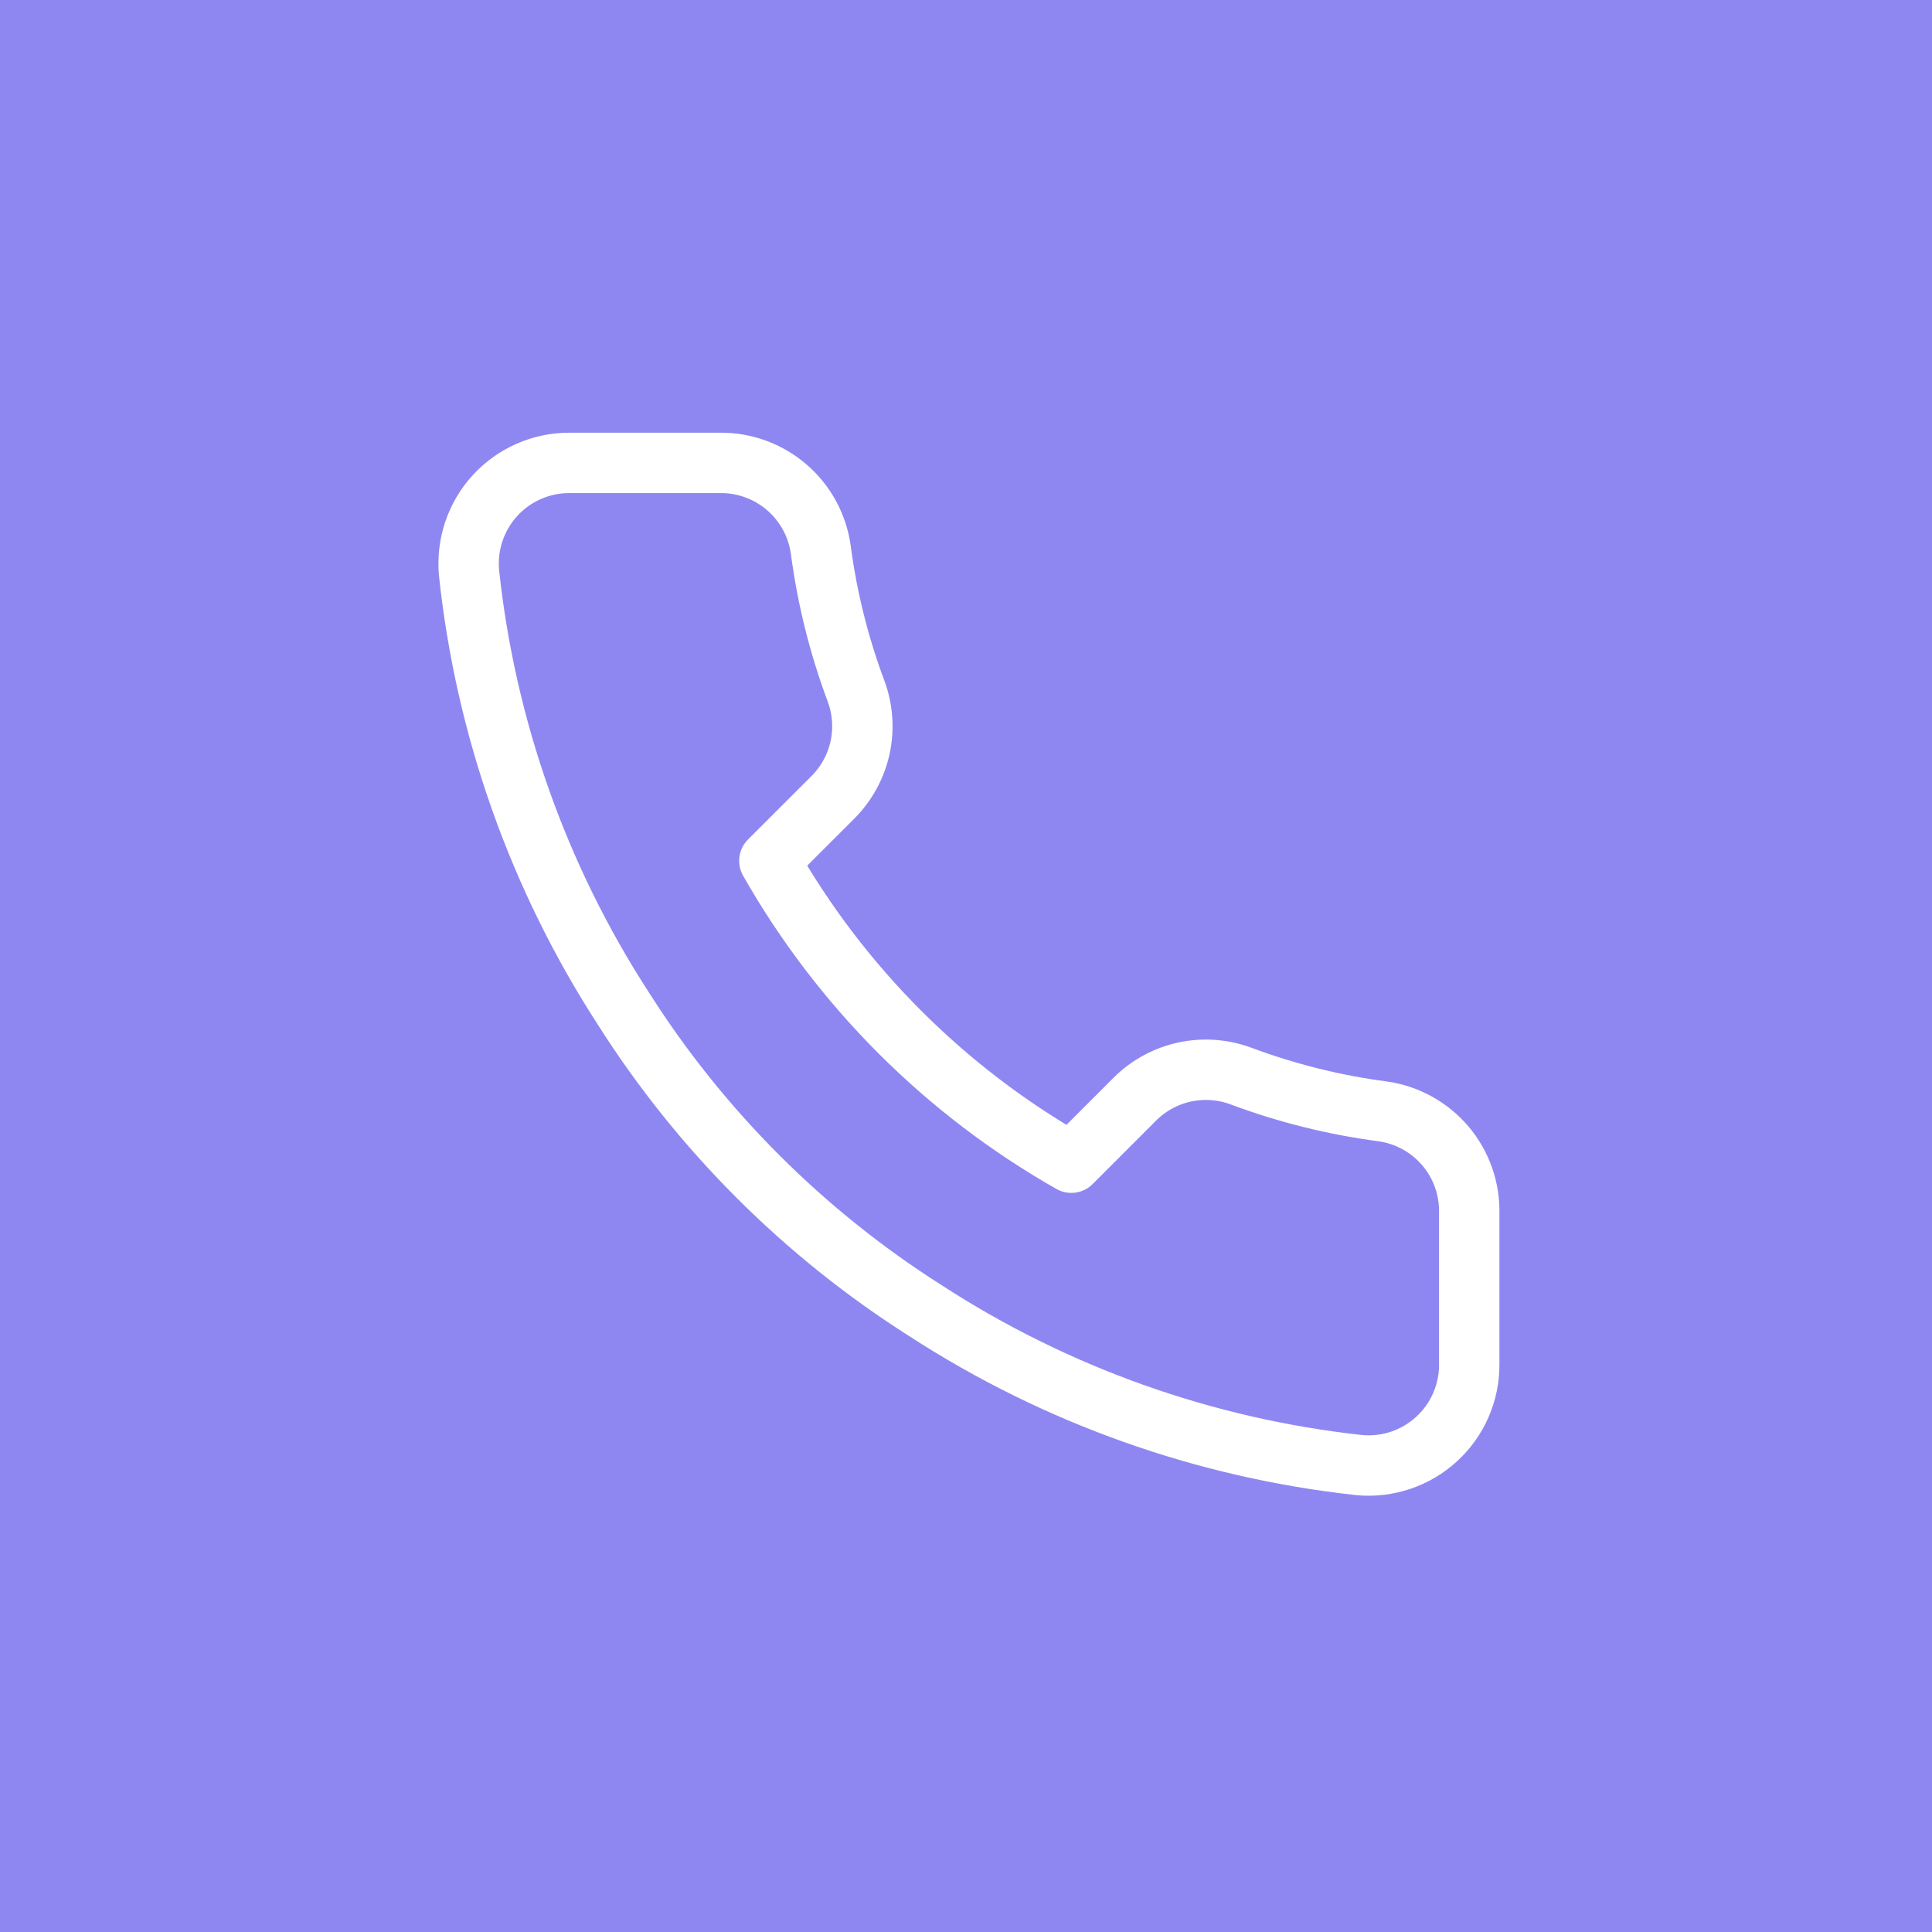 <svg width="32" height="32" viewBox="0 0 32 32" fill="none" xmlns="http://www.w3.org/2000/svg">
<rect width="40" height="40" transform="translate(-4 -4)" fill="#8F87F1"/>
<path d="M24.335 20.1V22.6C24.336 22.832 24.289 23.062 24.196 23.274C24.103 23.487 23.966 23.678 23.795 23.835C23.624 23.992 23.422 24.111 23.202 24.186C22.983 24.26 22.75 24.288 22.518 24.267C19.954 23.988 17.491 23.112 15.327 21.708C13.313 20.429 11.606 18.722 10.327 16.708C8.918 14.534 8.042 12.059 7.768 9.483C7.748 9.253 7.775 9.021 7.849 8.801C7.923 8.582 8.041 8.381 8.197 8.21C8.353 8.039 8.543 7.902 8.755 7.809C8.967 7.715 9.195 7.667 9.427 7.667H11.927C12.331 7.663 12.723 7.806 13.03 8.07C13.337 8.333 13.537 8.7 13.594 9.1C13.699 9.9 13.895 10.686 14.177 11.442C14.289 11.74 14.313 12.064 14.247 12.376C14.18 12.687 14.026 12.973 13.802 13.2L12.743 14.258C13.93 16.345 15.657 18.072 17.744 19.258L18.802 18.2C19.028 17.976 19.314 17.822 19.626 17.755C19.938 17.689 20.262 17.713 20.56 17.825C21.316 18.107 22.102 18.303 22.902 18.408C23.307 18.465 23.676 18.669 23.941 18.981C24.205 19.293 24.345 19.691 24.335 20.1Z" stroke="white" stroke-linecap="round" stroke-linejoin="round"/>
</svg>
